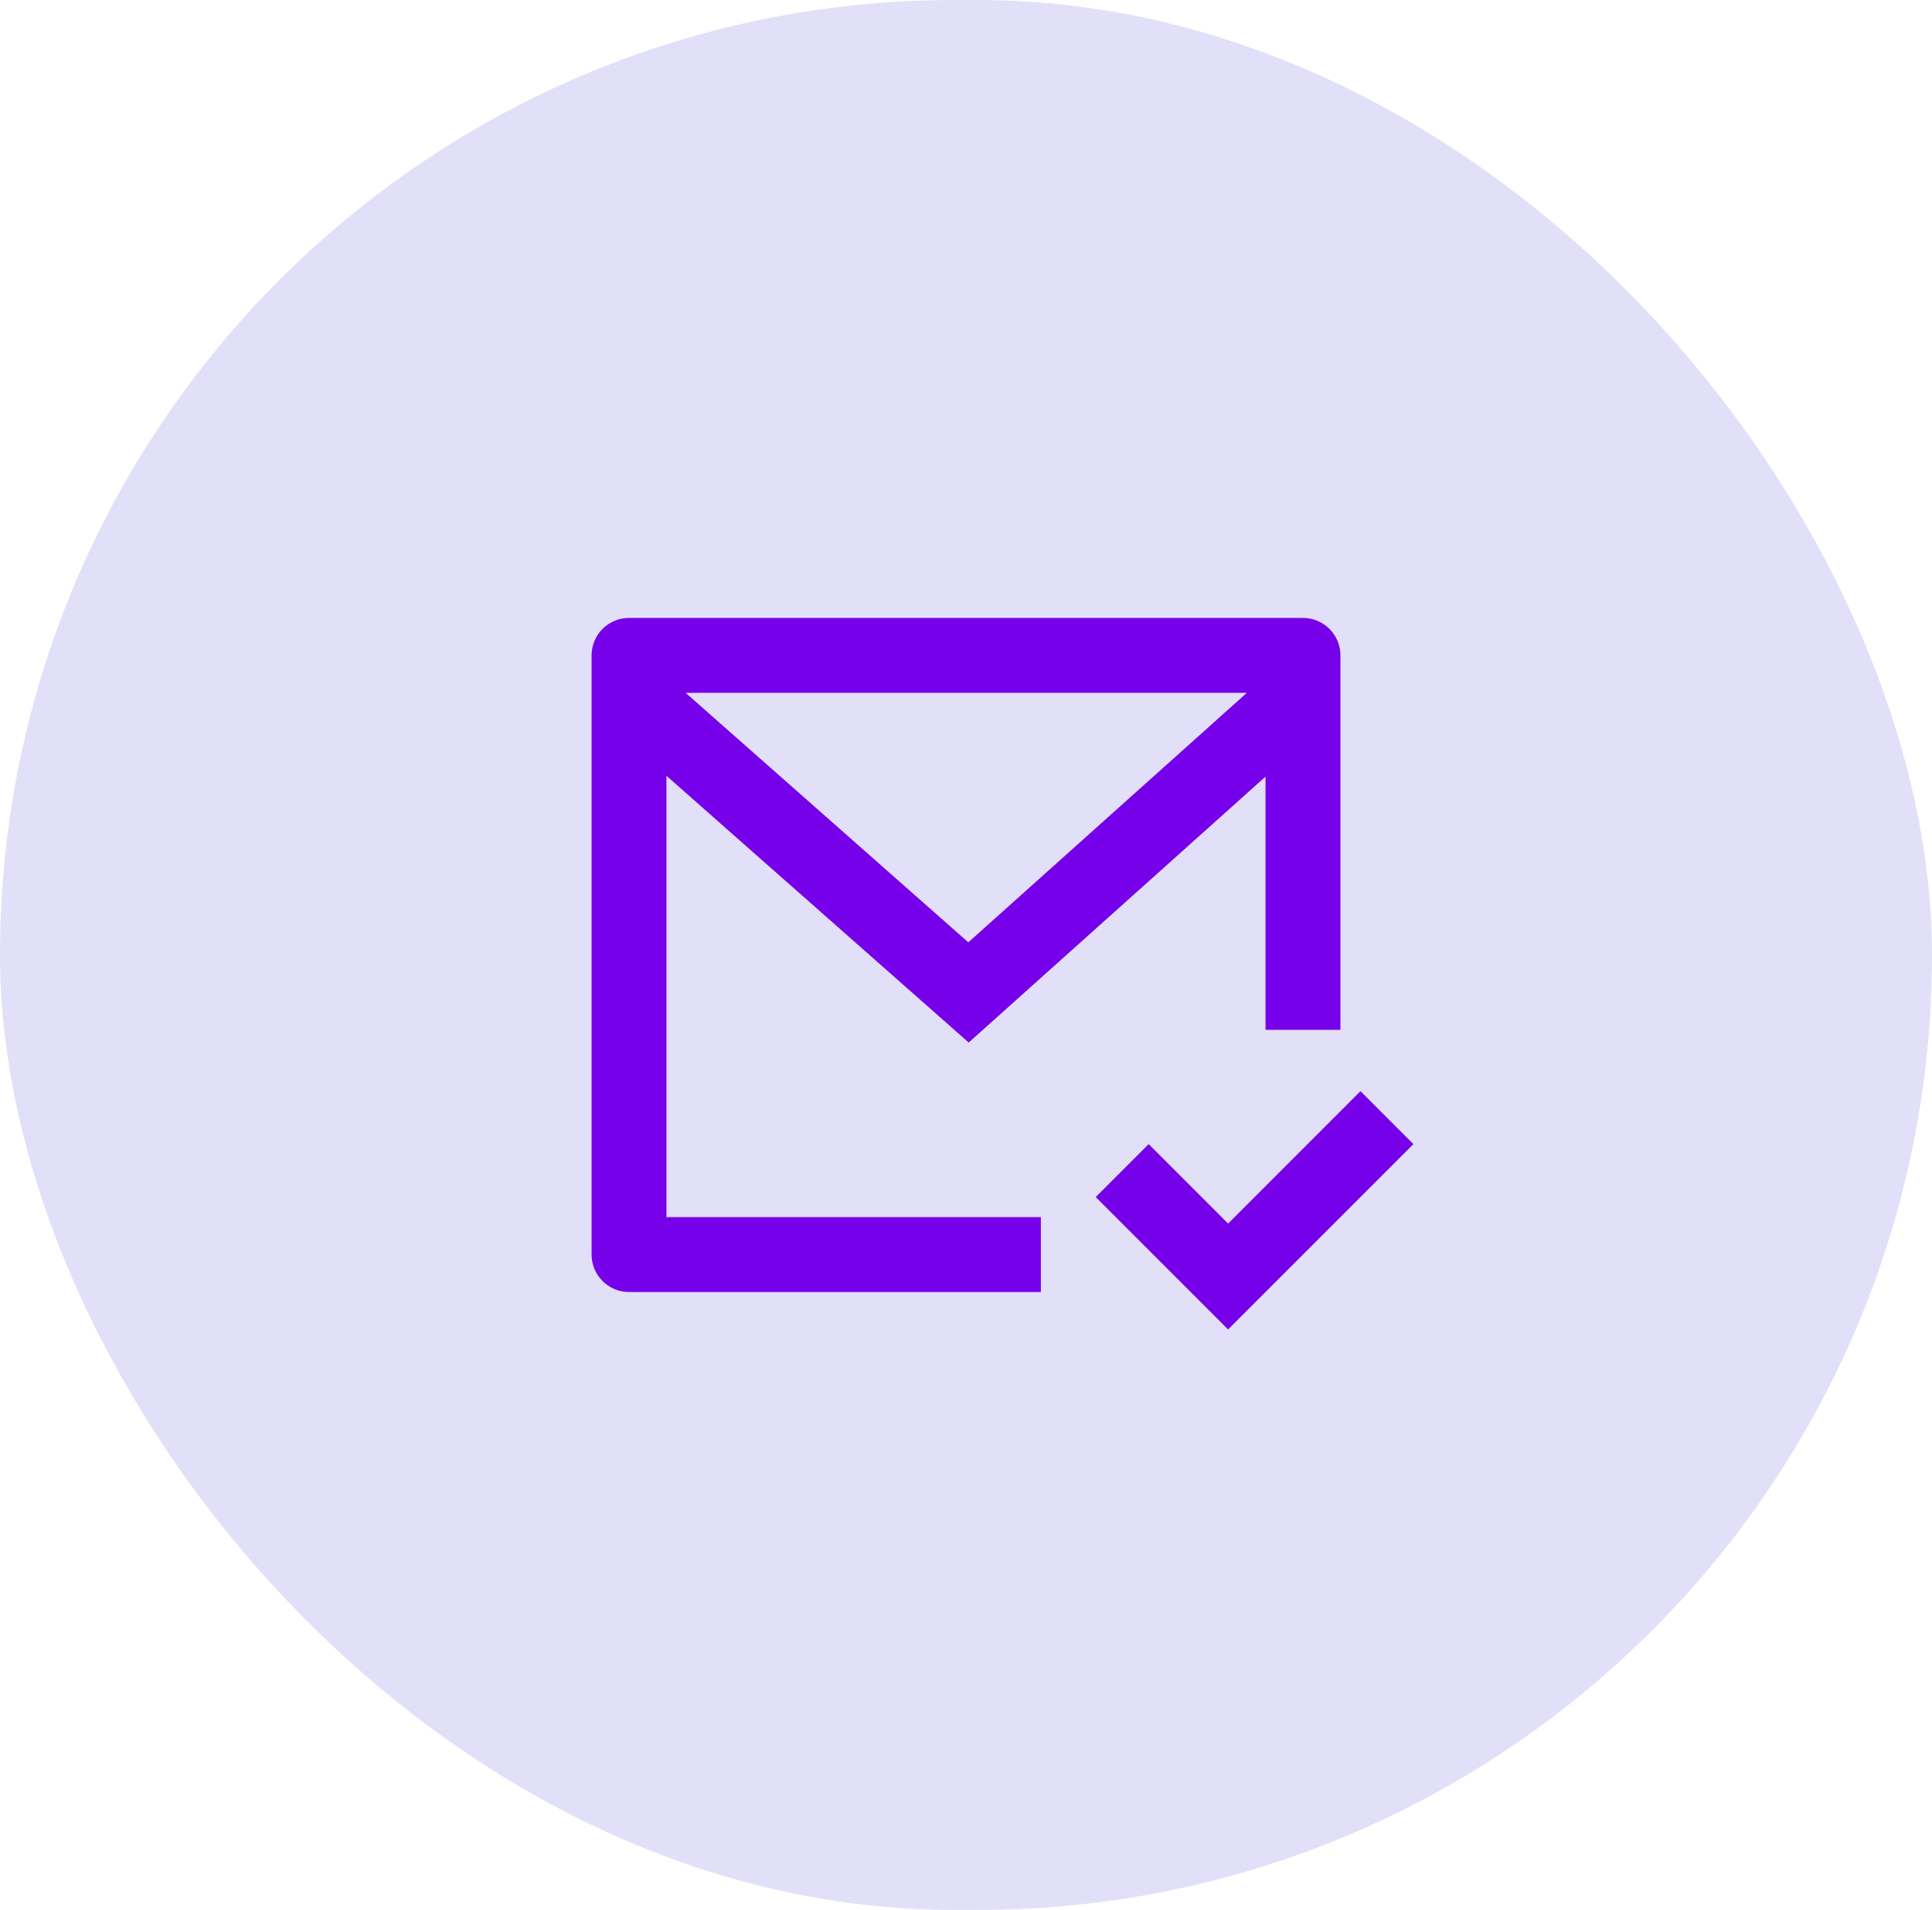 <svg width="86" height="85" viewBox="0 0 86 85" fill="none" xmlns="http://www.w3.org/2000/svg">
<rect width="86" height="85" rx="42.5" fill="#E2E0F8"/>
<path d="M59.667 45.833H56.333V34.563L43.12 46.397L29.667 34.527V54.167H46.333V57.5H28C27.08 57.5 26.333 56.754 26.333 55.833V29.167C26.333 28.246 27.08 27.5 28 27.5H58C58.92 27.5 59.667 28.246 59.667 29.167V45.833ZM30.519 30.833L43.103 41.937L55.502 30.833H30.519ZM54.667 59.167L48.774 53.274L51.131 50.917L54.667 54.453L60.559 48.56L62.916 50.917L54.667 59.167Z" fill="#7700EA"/>
</svg>
